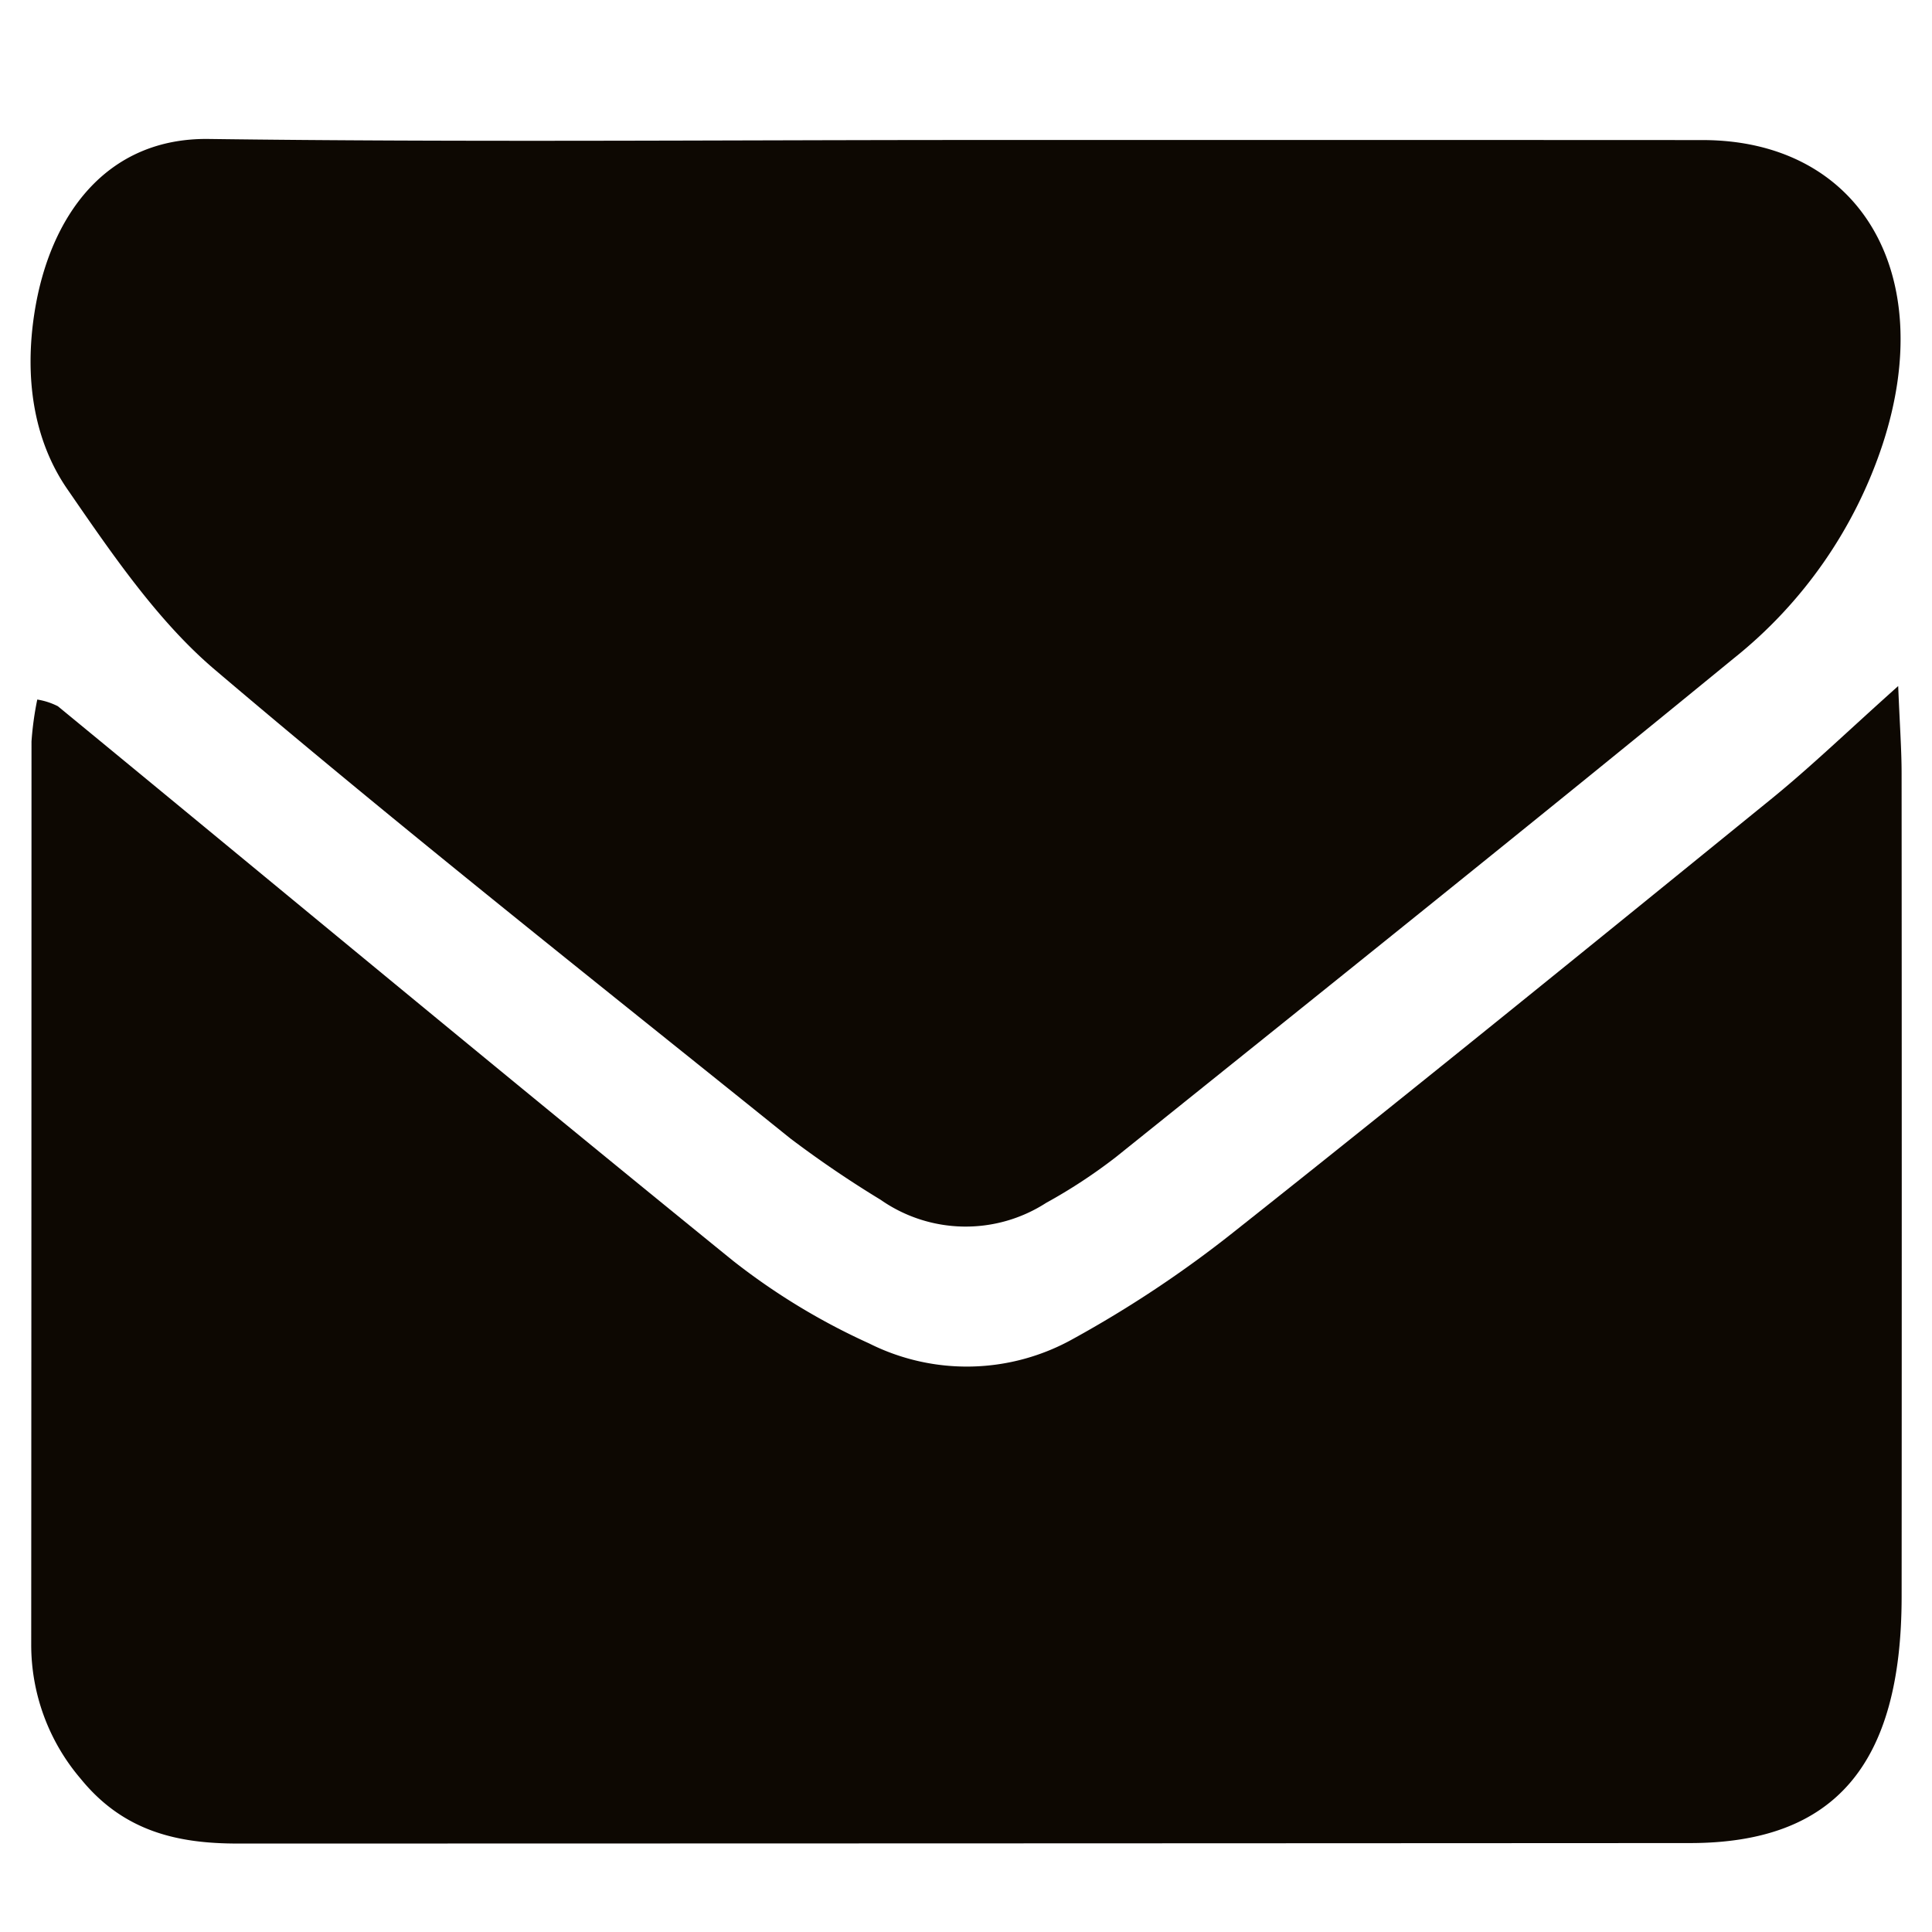 <?xml version="1.0" encoding="UTF-8"?>
<svg xmlns="http://www.w3.org/2000/svg" id="e7285ed0-d382-40df-8d36-df5efeae937a" data-name="Layer 1" viewBox="0 0 128 128">
  <title>social-em</title>
  <path d="M125.76,45.453c.108,2.666.225,4.219.226,5.773q.019,27.294.002,54.587c-.013,11.115-4.455,16.289-14.008,16.295q-48.095.026-96.19.032c-3.97.006-7.581-.771-10.439-4.286a13.667,13.667,0,0,1-3.283-8.922q.016-29.904.019-59.809a21.085,21.085,0,0,1,.382-2.776,4.582,4.582,0,0,1,1.367.444C18.741,59.044,33.595,71.383,48.565,83.53a43.817,43.817,0,0,0,9.017,5.475,14.419,14.419,0,0,0,13.523-.307A75.904,75.904,0,0,0,81.714,81.643C93.652,72.186,105.495,62.567,117.337,52.946,119.971,50.806,122.451,48.409,125.76,45.453Z" style="fill:#0d0802"></path>
  <path d="M64.142,9.275q24.339-.006,48.678.005c10.384.02,15.602,8.817,11.921,20.12a30.271,30.271,0,0,1-9.87,14.213C101.285,54.734,87.598,65.689,73.924,76.665A35.42,35.42,0,0,1,69.307,79.695a9.829,9.829,0,0,1-10.961-.205,71.722,71.722,0,0,1-5.988-4.068c-12.765-10.277-25.618-20.42-38.147-31.073-3.759-3.196-6.806-7.668-9.755-11.949-2.274-3.302-2.838-7.468-2.165-11.727C3.294,14.335,7.003,9.118,13.828,9.207,30.598,9.428,47.371,9.279,64.142,9.275Z" style="fill:#0d0802"></path>
</svg>

